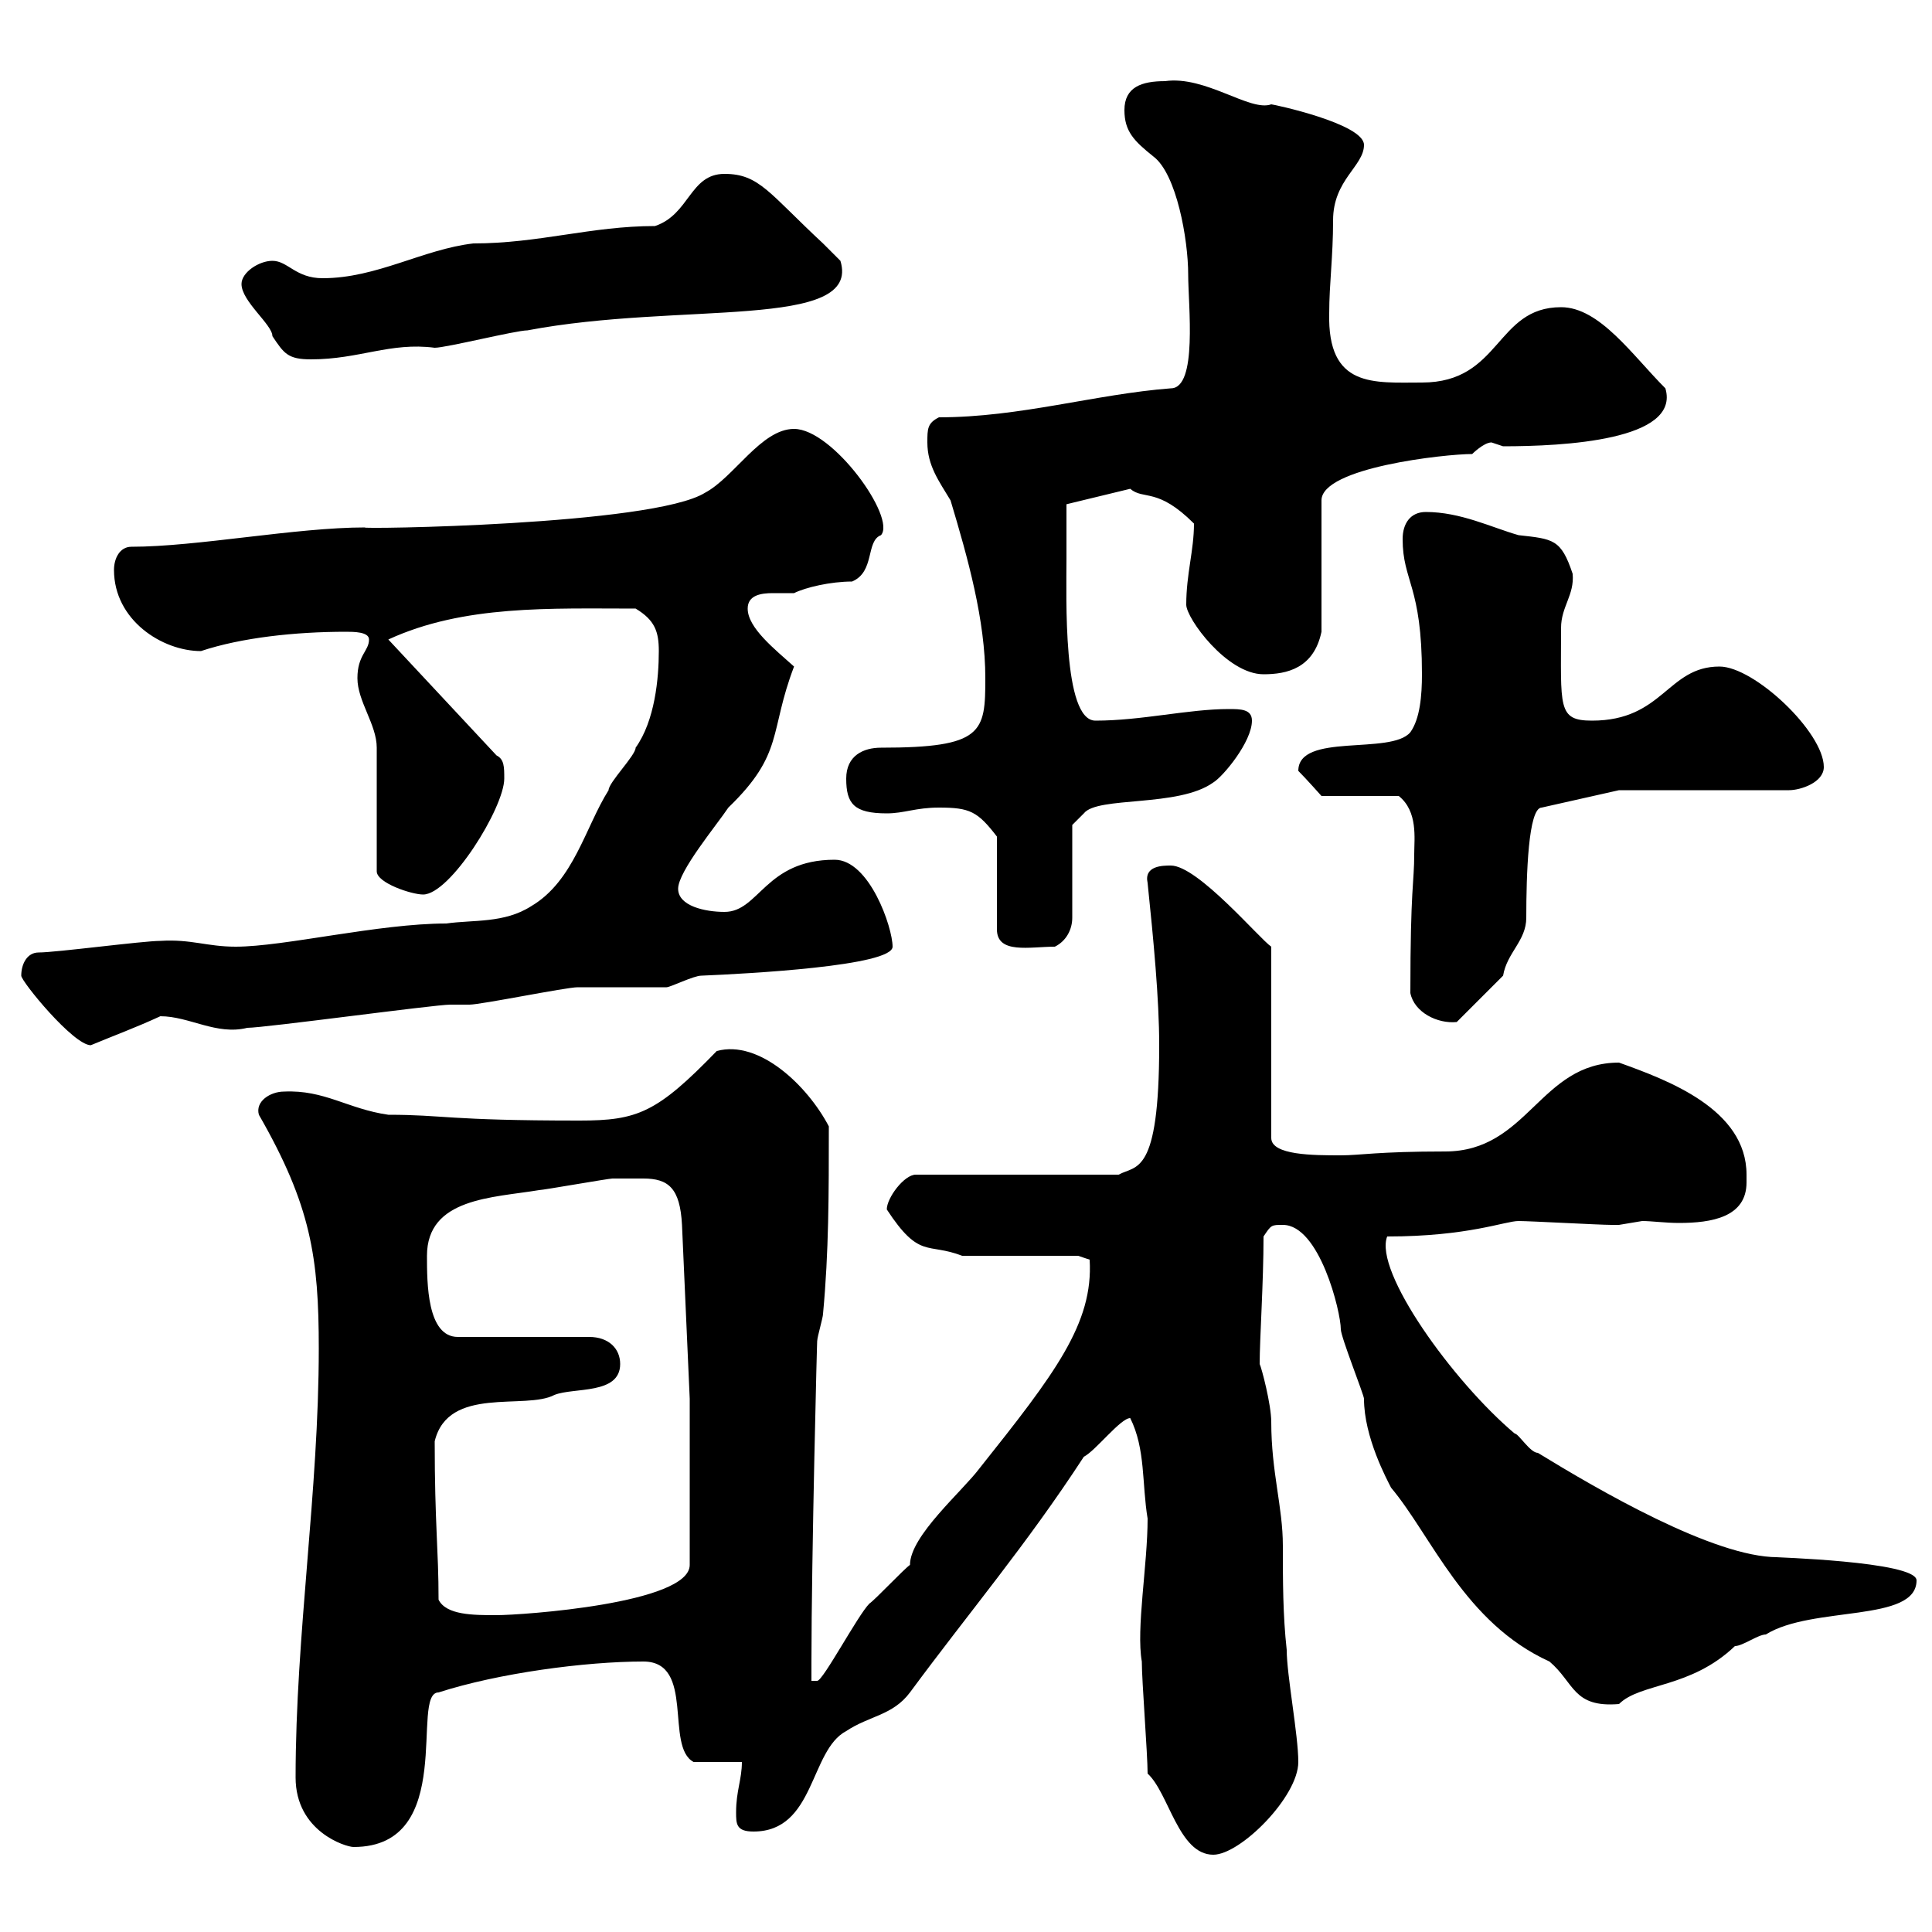 <svg xmlns="http://www.w3.org/2000/svg" xmlns:xlink="http://www.w3.org/1999/xlink" width="300" height="300"><path d="M178.20 275.40C181.50 278.40 183 288 188.40 288C192.60 288 201.60 279 201.60 273.60C201.60 269.40 199.80 260.10 199.80 256.20C199.20 250.80 199.20 245.40 199.20 240C199.20 234 197.40 228.60 197.40 220.80C197.40 218.10 195.90 212.40 195.60 211.80C195.60 207.90 196.20 199.20 196.20 192C197.40 190.20 197.40 190.20 199.20 190.20C204.90 190.20 208.20 203.70 208.20 206.40C208.20 207.60 211.80 216.60 211.80 217.20C211.80 223.20 215.40 229.80 216 231C222.30 238.50 227.40 252 240.60 258C244.50 261.30 244.20 265.20 251.40 264.60C254.70 261.30 262.50 262.20 269.40 255.60C270.60 255.60 273 253.80 274.20 253.80C281.40 249.30 297.60 252 297.60 245.40C297.60 242.40 274.50 241.80 276 241.80C266.10 241.80 248.10 231.30 238.80 225.60C237.60 225.60 235.80 222.60 235.20 222.60C225.60 214.50 213.30 197.40 215.40 192C228 192 233.70 189.60 235.80 189.60C237.60 189.60 248.40 190.20 250.20 190.20C250.20 190.20 250.20 190.20 251.40 190.20C251.40 190.20 255 189.60 255 189.60C256.50 189.60 258.60 189.90 260.70 189.90C265.80 189.90 271.20 189 271.20 183.60C271.20 183 271.20 182.70 271.20 182.40C271.20 172.20 258.90 167.70 251.40 165C239.10 165 237.30 178.80 224.40 178.80C213.90 178.80 211.20 179.40 208.20 179.40C204 179.40 197.40 179.40 197.40 176.70L197.40 147C195.60 145.80 186 134.40 181.80 134.40C180.60 134.40 177.60 134.40 178.20 137.10C179.10 145.80 180 155.10 180 162.30C180 182.70 176.40 180.90 173.70 182.40L142.20 182.40C140.40 182.40 137.70 186 137.70 187.80C142.80 195.60 144 192.90 149.40 195L167.40 195L169.20 195.60C169.80 205.50 163.80 213.30 152.10 228C149.40 231.60 141.30 238.50 141.30 243C140.40 243.60 135.90 248.40 135 249C133.20 250.80 127.80 261 126.90 261C126.90 261 126 261 126 261L126 258C126 242.10 126.90 206.40 126.90 208.20C126.90 207.60 127.80 204.60 127.80 204C128.70 194.40 128.70 185.40 128.70 174.90C125.40 168.60 117.90 161.40 111.30 163.20C102 172.80 99 174 90 174C69.30 174 69 173.10 60.30 173.10C54 172.20 50.40 169.20 44.10 169.50C42 169.50 39.60 171 40.20 173.10C48.30 187.20 49.50 195.30 49.50 209.40C49.50 231.60 45.90 253.80 45.90 276C45.90 284.40 53.70 286.80 54.90 286.80C71.10 286.80 63.60 262.80 68.10 262.80C77.40 259.80 90.90 258 99.90 258C108 258 103.20 271.20 107.70 273.60L115.20 273.60C115.20 276.30 114.30 278.10 114.30 281.40C114.30 283.20 114.30 284.40 117 284.40C126.60 284.40 125.70 271.80 131.40 268.80C135 266.40 138.60 266.40 141.30 262.80C150.60 250.20 159.30 240 168.30 226.20C170.10 225.30 174 220.20 175.50 220.20C177.90 225 177.30 230.40 178.20 235.80C178.20 243 176.40 252.90 177.30 258C177.30 261 178.20 272.40 178.20 275.40ZM68.10 248.40C68.10 240.60 67.50 236.70 67.50 223.80C69.60 215.10 81.60 219 86.10 216.60C89.10 215.40 96.30 216.60 96.30 211.80C96.30 209.40 94.50 207.60 91.50 207.60L71.10 207.60C66.30 207.60 66.30 199.20 66.30 195C66.30 186 76.50 186 83.70 184.80C84.30 184.80 94.50 183 95.10 183C96.90 183 98.40 183 99.90 183C103.80 183 105.60 184.50 105.90 190.20L107.10 217.20L107.10 243C107.10 249 81 250.80 77.10 250.80C73.50 250.80 69.30 250.80 68.10 248.40ZM3.30 151.50C3.30 152.40 11.40 162.30 14.10 162.30C17.70 160.80 21 159.60 24.90 157.80C29.40 157.80 33.60 160.80 38.40 159.60C41.10 159.60 67.50 156 69.90 156C69.90 156 72.90 156 72.90 156C74.70 156 87.90 153.30 89.70 153.30C90.90 153.30 102.30 153.30 103.50 153.30C104.10 153.30 107.70 151.50 108.90 151.50C116.10 151.20 138.60 150 138.60 147C138.60 144 135 133.50 129.60 133.50C118.80 133.50 117.90 141.60 112.50 141.60C109.50 141.60 105.30 140.70 105.30 138C105.30 135.30 111.30 128.10 113.10 125.40C121.80 117 119.40 113.70 123.30 103.50C120.30 100.80 116.10 97.50 116.10 94.50C116.10 92.40 118.20 92.10 120 92.10C121.50 92.10 122.40 92.10 123.30 92.10C125.10 91.20 129 90.30 132.30 90.30C135.90 88.80 134.40 84 136.80 83.10C139.20 80.40 129.30 66.60 123.30 66.60C118.20 66.60 114 74.10 109.50 76.50C101.40 81.60 54.90 82.20 56.70 81.90C45.90 81.90 30.60 84.90 20.40 84.90C18.60 84.90 17.70 86.70 17.70 88.50C17.70 96.30 25.20 101.10 31.20 101.10C37.50 99 45.90 98.10 53.70 98.10C54.90 98.10 57.30 98.10 57.30 99.30C57.30 101.10 55.50 101.70 55.50 105.30C55.50 108.90 58.50 112.50 58.50 116.10L58.50 135.30C58.50 137.10 63.90 138.90 65.70 138.90C69.90 138.90 78.30 125.40 78.30 120.90C78.30 119.10 78.30 117.90 77.10 117.30L60.30 99.30C72 93.90 85.50 94.50 98.70 94.50C101.70 96.30 102.30 98.10 102.30 101.10C102.30 105.30 101.70 111.90 98.70 116.10C98.70 117.30 94.50 121.50 94.50 122.70C90.90 128.40 89.10 136.80 82.50 140.70C78.30 143.40 73.50 142.80 69.30 143.40C58.80 143.40 44.10 147 36.60 147C32.10 147 29.70 145.80 24.90 146.10C22.20 146.10 8.70 147.90 6 147.90C4.20 147.90 3.30 149.70 3.30 151.50ZM219 154.20C219.60 157.20 223.20 159 226.20 158.70L233.40 151.50C234 147.90 237 146.10 237 142.50C237 135.90 237.30 125.40 239.40 125.40L251.40 122.70L277.80 122.70C279.60 122.70 283.20 121.50 283.20 119.10C283.20 113.70 272.40 103.50 267 103.50C258.90 103.50 258.30 111.90 247.20 111.90C241.80 111.90 242.40 109.80 242.40 97.50C242.40 94.20 244.50 92.40 244.20 89.10C242.40 83.70 241.20 83.70 235.80 83.10C231.60 81.90 226.80 79.50 221.40 79.50C219 79.50 217.80 81.30 217.80 83.70C217.80 90.30 220.80 90.90 220.80 104.70C220.80 108 220.50 111.60 219 113.70C216 117.30 201.60 113.70 201.60 119.70C202.80 120.90 205.20 123.60 205.20 123.60L217.20 123.60C220.20 126 219.60 130.20 219.60 132.60C219.60 137.10 219 137.70 219 154.20ZM145.80 125.40C150.60 125.40 151.80 126 154.80 129.90L154.80 144.30C154.80 148.20 159.90 147 163.80 147C165.60 146.10 166.50 144.30 166.50 142.50L166.50 128.10L168.30 126.30C170.40 123.60 183 125.40 188.40 121.50C189.90 120.60 194.40 115.20 194.40 111.90C194.40 110.10 192.60 110.10 190.80 110.10C184.50 110.10 177.30 111.90 170.10 111.90C165 111.90 165.60 92.70 165.60 86.70C165.60 83.70 165.60 78.30 165.60 78.30L175.50 75.90C177.60 77.70 179.70 75.60 185.40 81.30C185.40 85.50 184.20 89.10 184.20 93.90C184.20 96 190.50 104.70 196.20 104.70C199.80 104.70 204 103.80 205.20 98.10L205.20 77.70C205.20 72.60 224.40 70.50 228.60 70.50C228.60 70.50 230.40 68.70 231.60 68.70C231.60 68.70 233.40 69.30 233.40 69.30C242.70 69.30 261 68.40 258.60 60.30C253.50 55.20 248.40 47.70 242.40 47.70C232.20 47.70 233.10 59.40 220.80 59.40C213.30 59.40 206.10 60.30 206.40 48.60C206.40 44.10 207 39.90 207 34.20C207 27.90 211.80 25.80 211.80 22.50C211.80 19.20 197.70 16.20 197.40 16.20C194.10 17.40 187.20 11.70 180.90 12.60C177.30 12.60 174.60 13.50 174.60 17.10C174.60 20.40 176.10 21.90 179.10 24.30C182.70 27 184.50 37.20 184.50 42.60C184.50 47.40 186 60.30 181.80 60.30C170.10 61.20 158.40 64.80 145.80 64.80C144 65.70 144 66.60 144 68.70C144 72.30 145.80 74.70 147.60 77.70C150.30 86.70 153 96.30 153 105.30C153 113.70 152.70 116.10 136.80 116.10C134.10 116.10 131.40 117.30 131.40 120.90C131.40 124.80 132.60 126.30 137.70 126.30C140.40 126.30 142.20 125.40 145.80 125.40ZM37.50 44.10C37.50 46.80 42.30 50.40 42.30 52.20C44.10 54.90 44.70 55.80 48.30 55.80C55.80 55.80 60.60 53.10 67.50 54C69.30 54 80.10 51.30 81.90 51.30C105.60 46.80 133.80 51.30 130.50 40.50C130.50 40.50 128.70 38.70 127.80 37.80C119.40 30 117.90 27 112.50 27C107.10 27 107.10 33.30 101.70 35.10C91.80 35.10 83.70 37.80 73.50 37.80C65.70 38.70 58.50 43.20 50.10 43.20C45.90 43.20 44.70 40.50 42.30 40.50C40.20 40.50 37.50 42.30 37.50 44.10Z"/></svg>